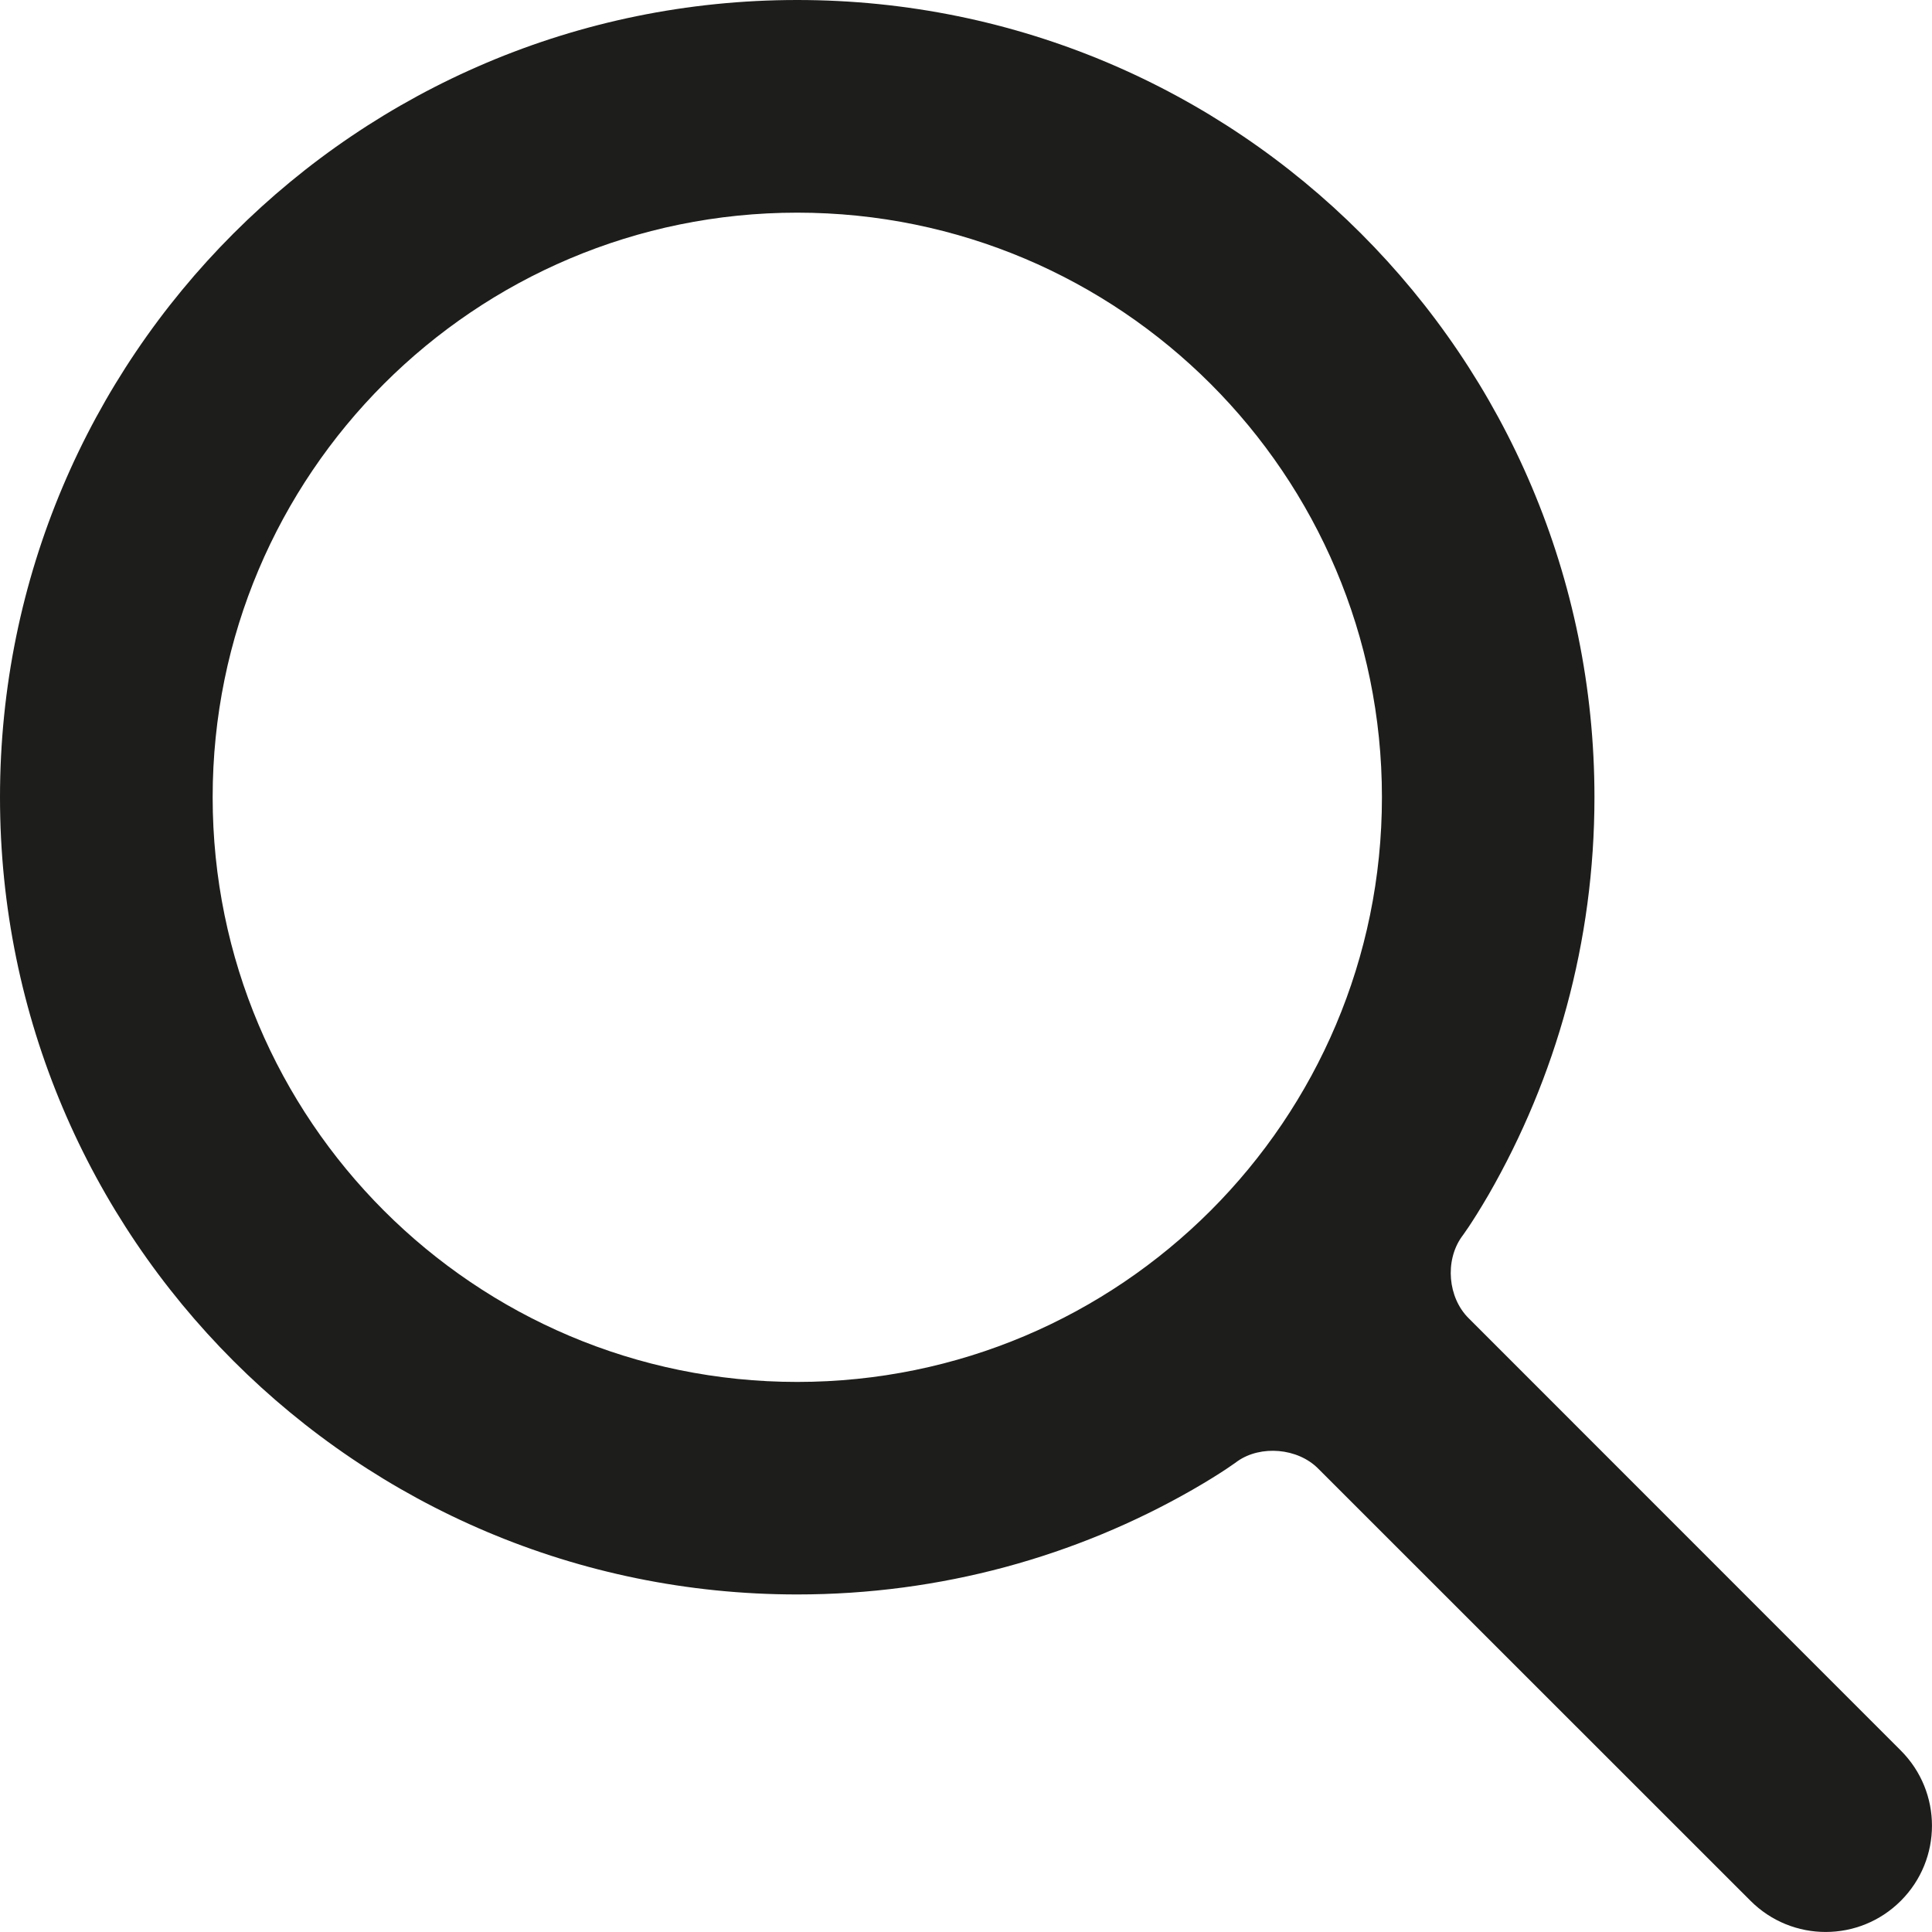 <?xml version="1.0" encoding="UTF-8"?>
<svg width="14px" height="14px" viewBox="0 0 14 14" version="1.1" xmlns="http://www.w3.org/2000/svg" xmlns:xlink="http://www.w3.org/1999/xlink">
    <title>Fill 1</title>
    <g id="Symbols" stroke="none" stroke-width="1" fill="none" fill-rule="evenodd">
        <g id="Main-Header" transform="translate(-888, -15)" fill="#1D1D1B">
            <g id="Group" transform="translate(-1, -1)">
                <g id="Group-4" transform="translate(889, 16)">
                    <path d="M13.774,12.685 C14.075,12.986 14.075,13.473 13.774,13.774 C13.473,14.075 12.986,14.075 12.685,13.774 L9.552,10.642 C9.403,10.492 9.136,10.471 8.968,10.588 C8.968,10.588 8.863,10.668 8.64,10.796 C7.796,11.279 6.818,11.554 5.777,11.554 C2.586,11.554 0,8.968 0,5.777 C0,2.586 2.586,0 5.777,0 C8.968,0 11.554,2.586 11.554,5.777 C11.554,6.826 11.274,7.81 10.787,8.657 C10.66,8.875 10.591,8.964 10.591,8.964 C10.469,9.138 10.492,9.403 10.642,9.552 L13.774,12.685 Z M5.777,10.014 C8.116,10.014 10.014,8.116 10.014,5.777 C10.014,3.438 8.116,1.541 5.777,1.541 C3.438,1.541 1.541,3.438 1.541,5.777 C1.541,8.116 3.438,10.014 5.777,10.014 Z" id="Fill-1"></path>
                </g>
            </g>
        </g>
    </g>
</svg>